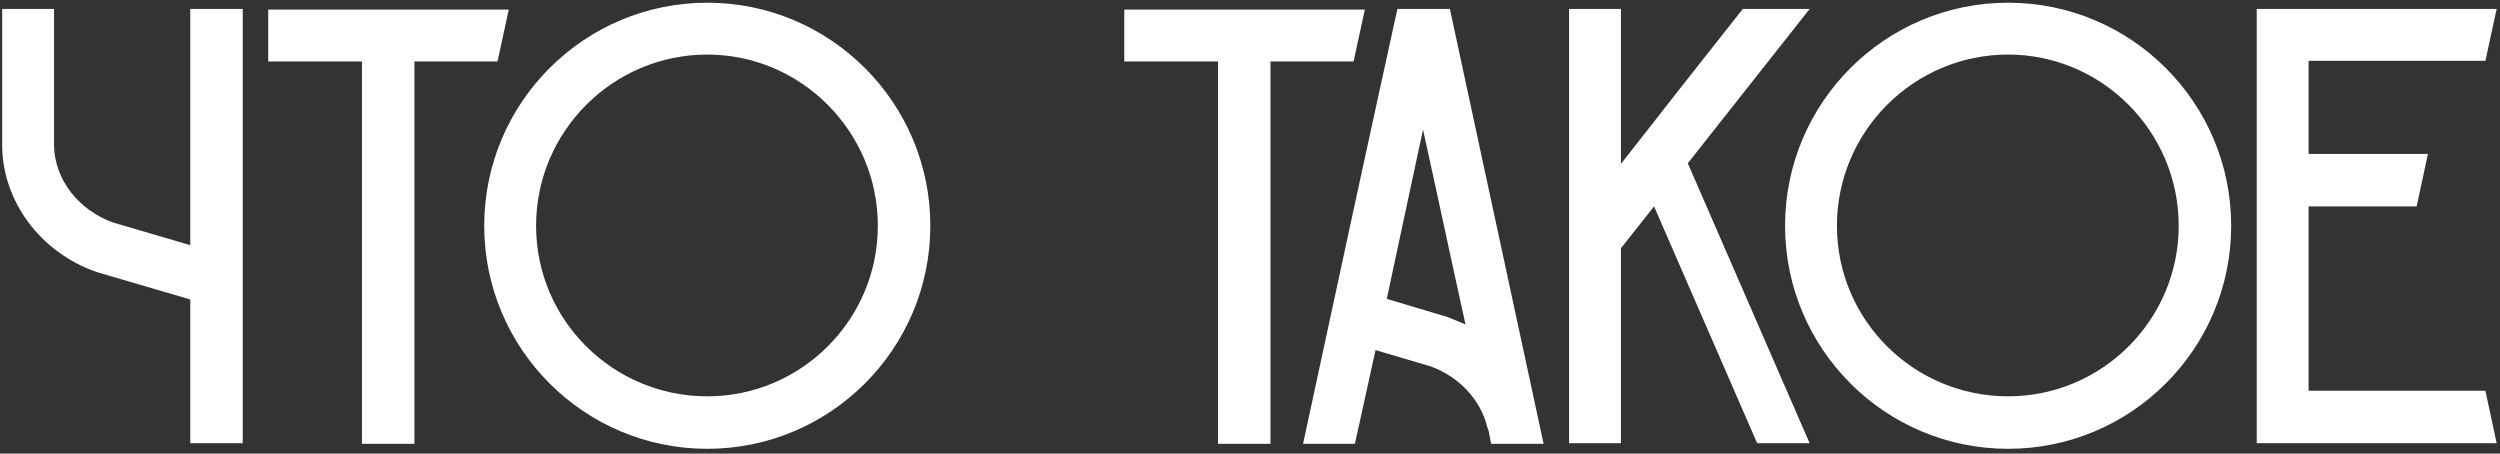 <?xml version="1.0" encoding="UTF-8"?> <svg xmlns="http://www.w3.org/2000/svg" width="496" height="90" viewBox="0 0 496 90" fill="none"><rect x="0" y="0" width="496" height="90" fill="#333333" stroke="none"/><path d="M37.748 1.776H48.161V87.929H37.748V59.418L19.154 53.964C8.122 50.121 0.56 40.08 0.436 29.048V1.776H10.725V28.552C10.725 28.676 10.725 28.8 10.725 28.924C10.849 35.617 15.559 41.691 22.501 44.171L37.748 48.633V1.776ZM53.216 1.9H100.941C100.197 5.371 99.453 8.718 98.71 12.189H82.223V88.053H71.81V12.189H53.216V1.9ZM184.577 44.791C184.577 69.211 164.744 89.044 140.323 89.044C115.903 89.044 96.07 69.211 96.07 44.791C96.07 20.37 115.903 0.537 140.323 0.537C164.744 0.537 184.577 20.37 184.577 44.791ZM174.165 44.791C174.165 26.073 158.917 10.825 140.323 10.825C121.605 10.825 106.358 26.073 106.358 44.791C106.358 63.508 121.605 78.632 140.323 78.632C158.917 78.632 174.165 63.508 174.165 44.791ZM223.056 1.9H270.781C270.037 5.371 269.293 8.718 268.55 12.189H252.063V88.053H241.65V12.189H223.056V1.9ZM287.656 1.776C293.854 30.535 300.052 59.294 306.25 88.053H295.837L295.342 85.45L295.094 84.83C293.854 79.499 289.639 74.789 283.813 72.682L272.905 69.459L268.814 88.053H258.525C264.723 59.294 270.921 30.535 277.243 1.776H287.656ZM287.16 62.889C288.4 63.385 289.639 63.88 290.755 64.376C287.904 51.484 285.177 38.593 282.326 25.701C279.97 36.857 277.491 48.138 275.136 59.294L287.16 62.889ZM359.03 1.776C350.973 11.941 342.915 22.23 334.858 32.395L359.03 87.929H348.617L328.164 40.948L321.594 49.253V87.929H311.305V1.776H321.594V32.519C329.651 22.23 337.709 11.941 345.766 1.776H359.03ZM442.666 44.791C442.666 69.211 422.833 89.044 398.412 89.044C373.992 89.044 354.159 69.211 354.159 44.791C354.159 20.37 373.992 0.537 398.412 0.537C422.833 0.537 442.666 20.37 442.666 44.791ZM432.254 44.791C432.254 26.073 417.007 10.825 398.412 10.825C379.694 10.825 364.447 26.073 364.447 44.791C364.447 63.508 379.694 78.632 398.412 78.632C417.007 78.632 432.254 63.508 432.254 44.791ZM493.104 77.516C493.847 80.987 494.591 84.458 495.335 87.929H447.734V1.776H495.335C494.591 5.247 493.847 8.718 493.104 12.065H458.023V30.535H481.699C480.955 34.006 480.212 37.477 479.468 40.948H458.023V77.516H493.104Z" fill="white"></path></svg> 